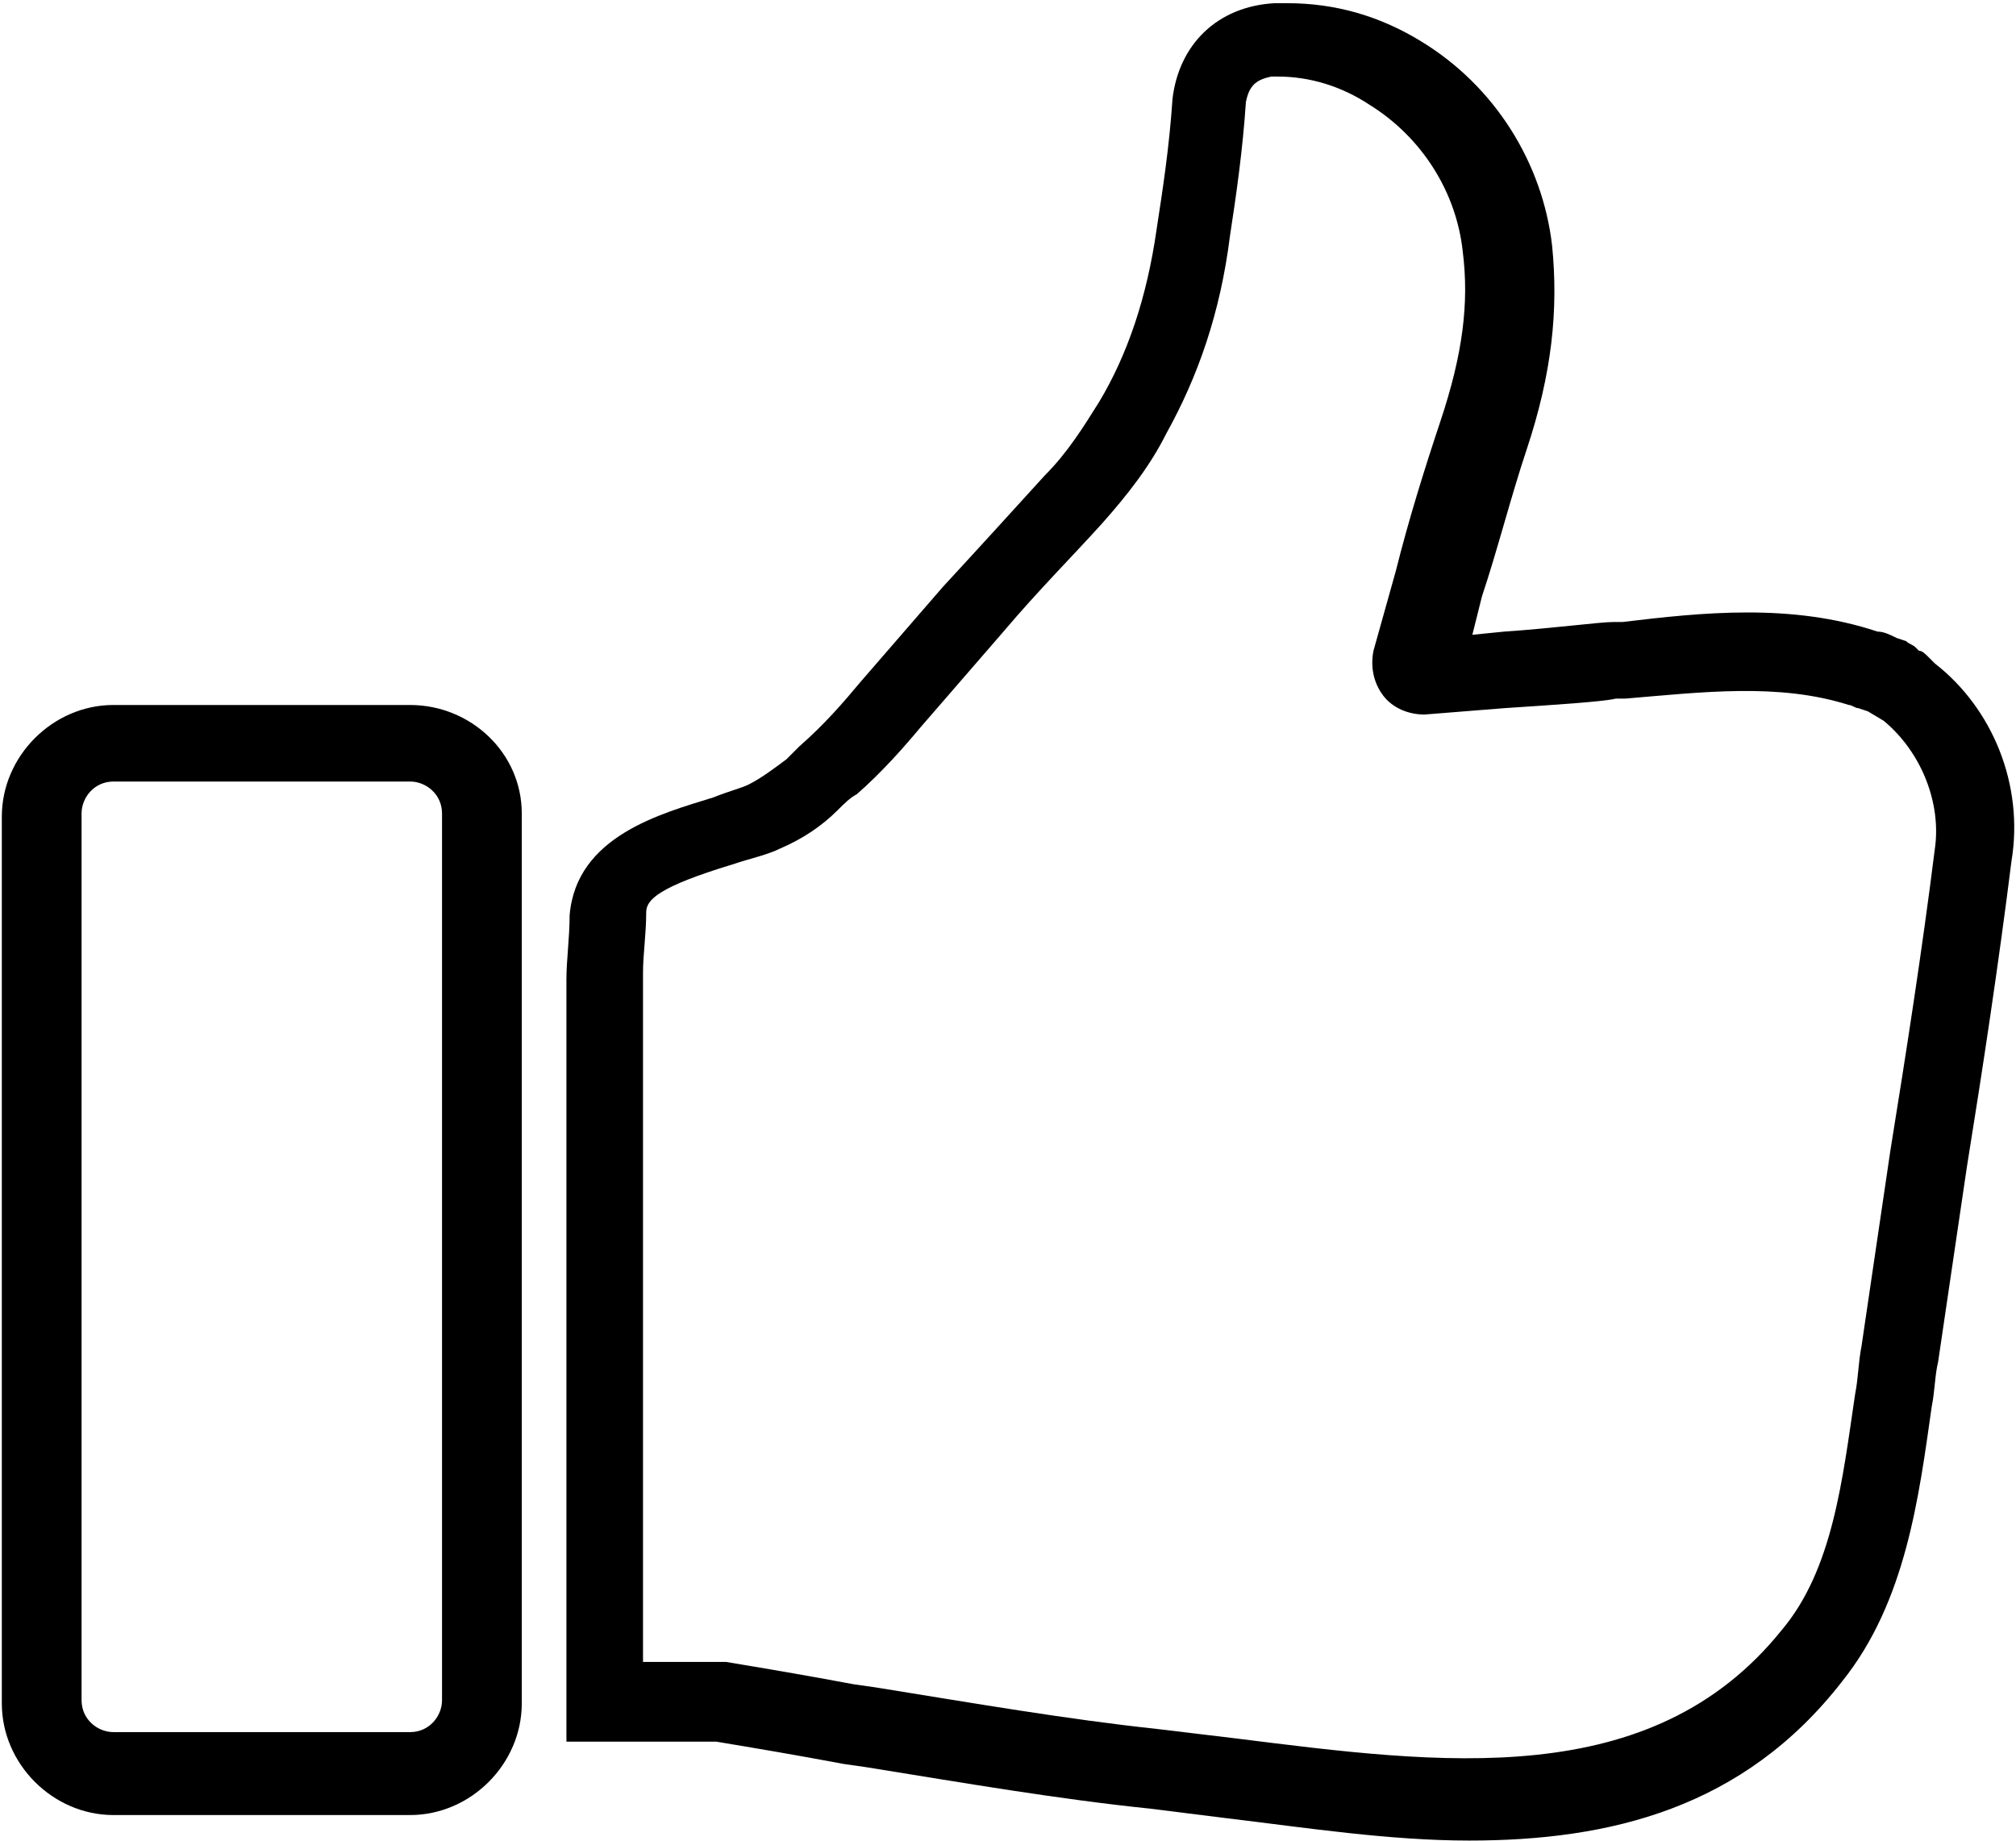 <svg height="505" viewBox="0 0 553 505" width="553" xmlns="http://www.w3.org/2000/svg"><g transform="translate(.5 .875)"><path d="m530.25 181.125-1.75-1.75c-.875-.875-1.75-1.75-2.625-1.75l-.875-.875c-.875-.875-1.75-.875-2.625-1.75l-2.625-.875c-1.75-.875-3.5-1.75-5.25-1.75-23.625-7.875-48.125-5.25-70-2.625h-2.625c-3.5 0-16.625 1.75-29.75 2.625l-8.75.875 2.625-10.5c4.375-13.125 7.875-27.125 12.25-40.25 7-21 8.75-38.5 7-56-2.625-22.75-15.75-43.75-35.875-56-11.375-7-23.625-10.5-36.75-10.5h-3.5c-15.75.875-26.25 11.375-28 26.25-.875 13.125-2.625 24.5-4.375 35.875-2.625 18.375-7.875 34.125-15.75 47.25-4.375 7-8.75 14-14.875 20.125-8.75 9.625-17.5 19.25-28 30.625l-22.75 26.25c-4.375 5.25-9.625 11.375-16.625 17.5l-3.5 3.5c-3.5 2.625-7 5.25-10.5 7-1.75.875-5.25 1.75-9.625 3.5-14 4.375-37.625 10.5-39.375 32.375 0 6.125-.875 12.25-.875 17.5v3.5 14.875 190.75h41.125c10.5 1.75 21 3.5 35 6.125l6.125.875c27.125 4.375 52.5 8.75 77.875 11.375l21 2.625c21.875 2.625 44.625 6.125 66.5 6.125 38.5 0 75.25-8.75 102.38-43.75 17.5-21.875 21-50.75 24.5-75.25.875-4.375.875-8.75 1.75-12.25 2.625-17.5 5.25-35.875 7.875-53.375 4.375-27.125 8.75-56 12.25-84 3.5-21-5.25-42-21-54.25zm0 50.75c-3.5 28-7.875 56-12.25 83.125-2.625 17.5-5.25 35.875-7.875 53.375-.875 4.375-.875 8.75-1.75 13.125-3.5 23.625-6.125 48.125-20.125 64.75-35.875 44.625-93.625 36.75-149.62 29.75-7-.875-14.875-1.75-21.875-2.625-24.5-2.625-49.875-7-77-11.375l-6.125-.875c-14-2.625-24.5-4.375-35-6.125h-22.75v-170.62-14.875-3.5c0-5.25.875-10.5.875-16.625 0-3.5 3.5-7 23.625-13.125 5.25-1.75 9.625-2.625 13.125-4.375 6.125-2.625 11.375-6.125 15.75-10.5 1.75-1.75 3.5-3.5 5.25-4.375 7-6.125 13.125-13.125 17.5-18.375l22.75-26.25c9.625-11.375 19.25-21 27.125-29.75 7-7.875 13.125-15.75 17.5-24.5 8.75-15.75 14.875-33.25 17.5-54.25 1.75-11.375 3.5-23.625 4.375-36.75.875-4.375 2.625-6.125 7-7h1.75c8.75 0 17.5 2.625 25.375 7.875 14 8.75 23.625 23.625 25.375 40.25 1.75 14 0 28-6.125 46.375-4.375 13.125-8.75 27.125-12.25 41.125l-6.125 21.875c-.875 4.375 0 8.75 2.625 12.25s7 5.25 11.375 5.25l21.875-1.75c13.125-.875 27.125-1.75 30.625-2.625h2.625c21-1.75 42-4.375 61.25 1.75.875 0 1.75.875 2.625.875l2.625.875 4.375 2.625c10.5 8.75 15.75 22.75 14 35z"/><path d="m112 192.505h-81.375c-16.625 0-30.625 14-30.625 30.625v243.25c0 16.625 14 30.625 30.625 30.625h81.375c16.625 0 30.625-14 30.625-30.625v-244.12c0-16.625-14-29.75-30.625-29.75zm8.75 273c0 4.375-3.5 8.75-8.75 8.75h-81.375c-4.375 0-8.75-3.5-8.75-8.75v-243.25c0-4.375 3.5-8.75 8.75-8.75h81.375c4.375 0 8.75 3.5 8.75 8.75z"/></g></svg>